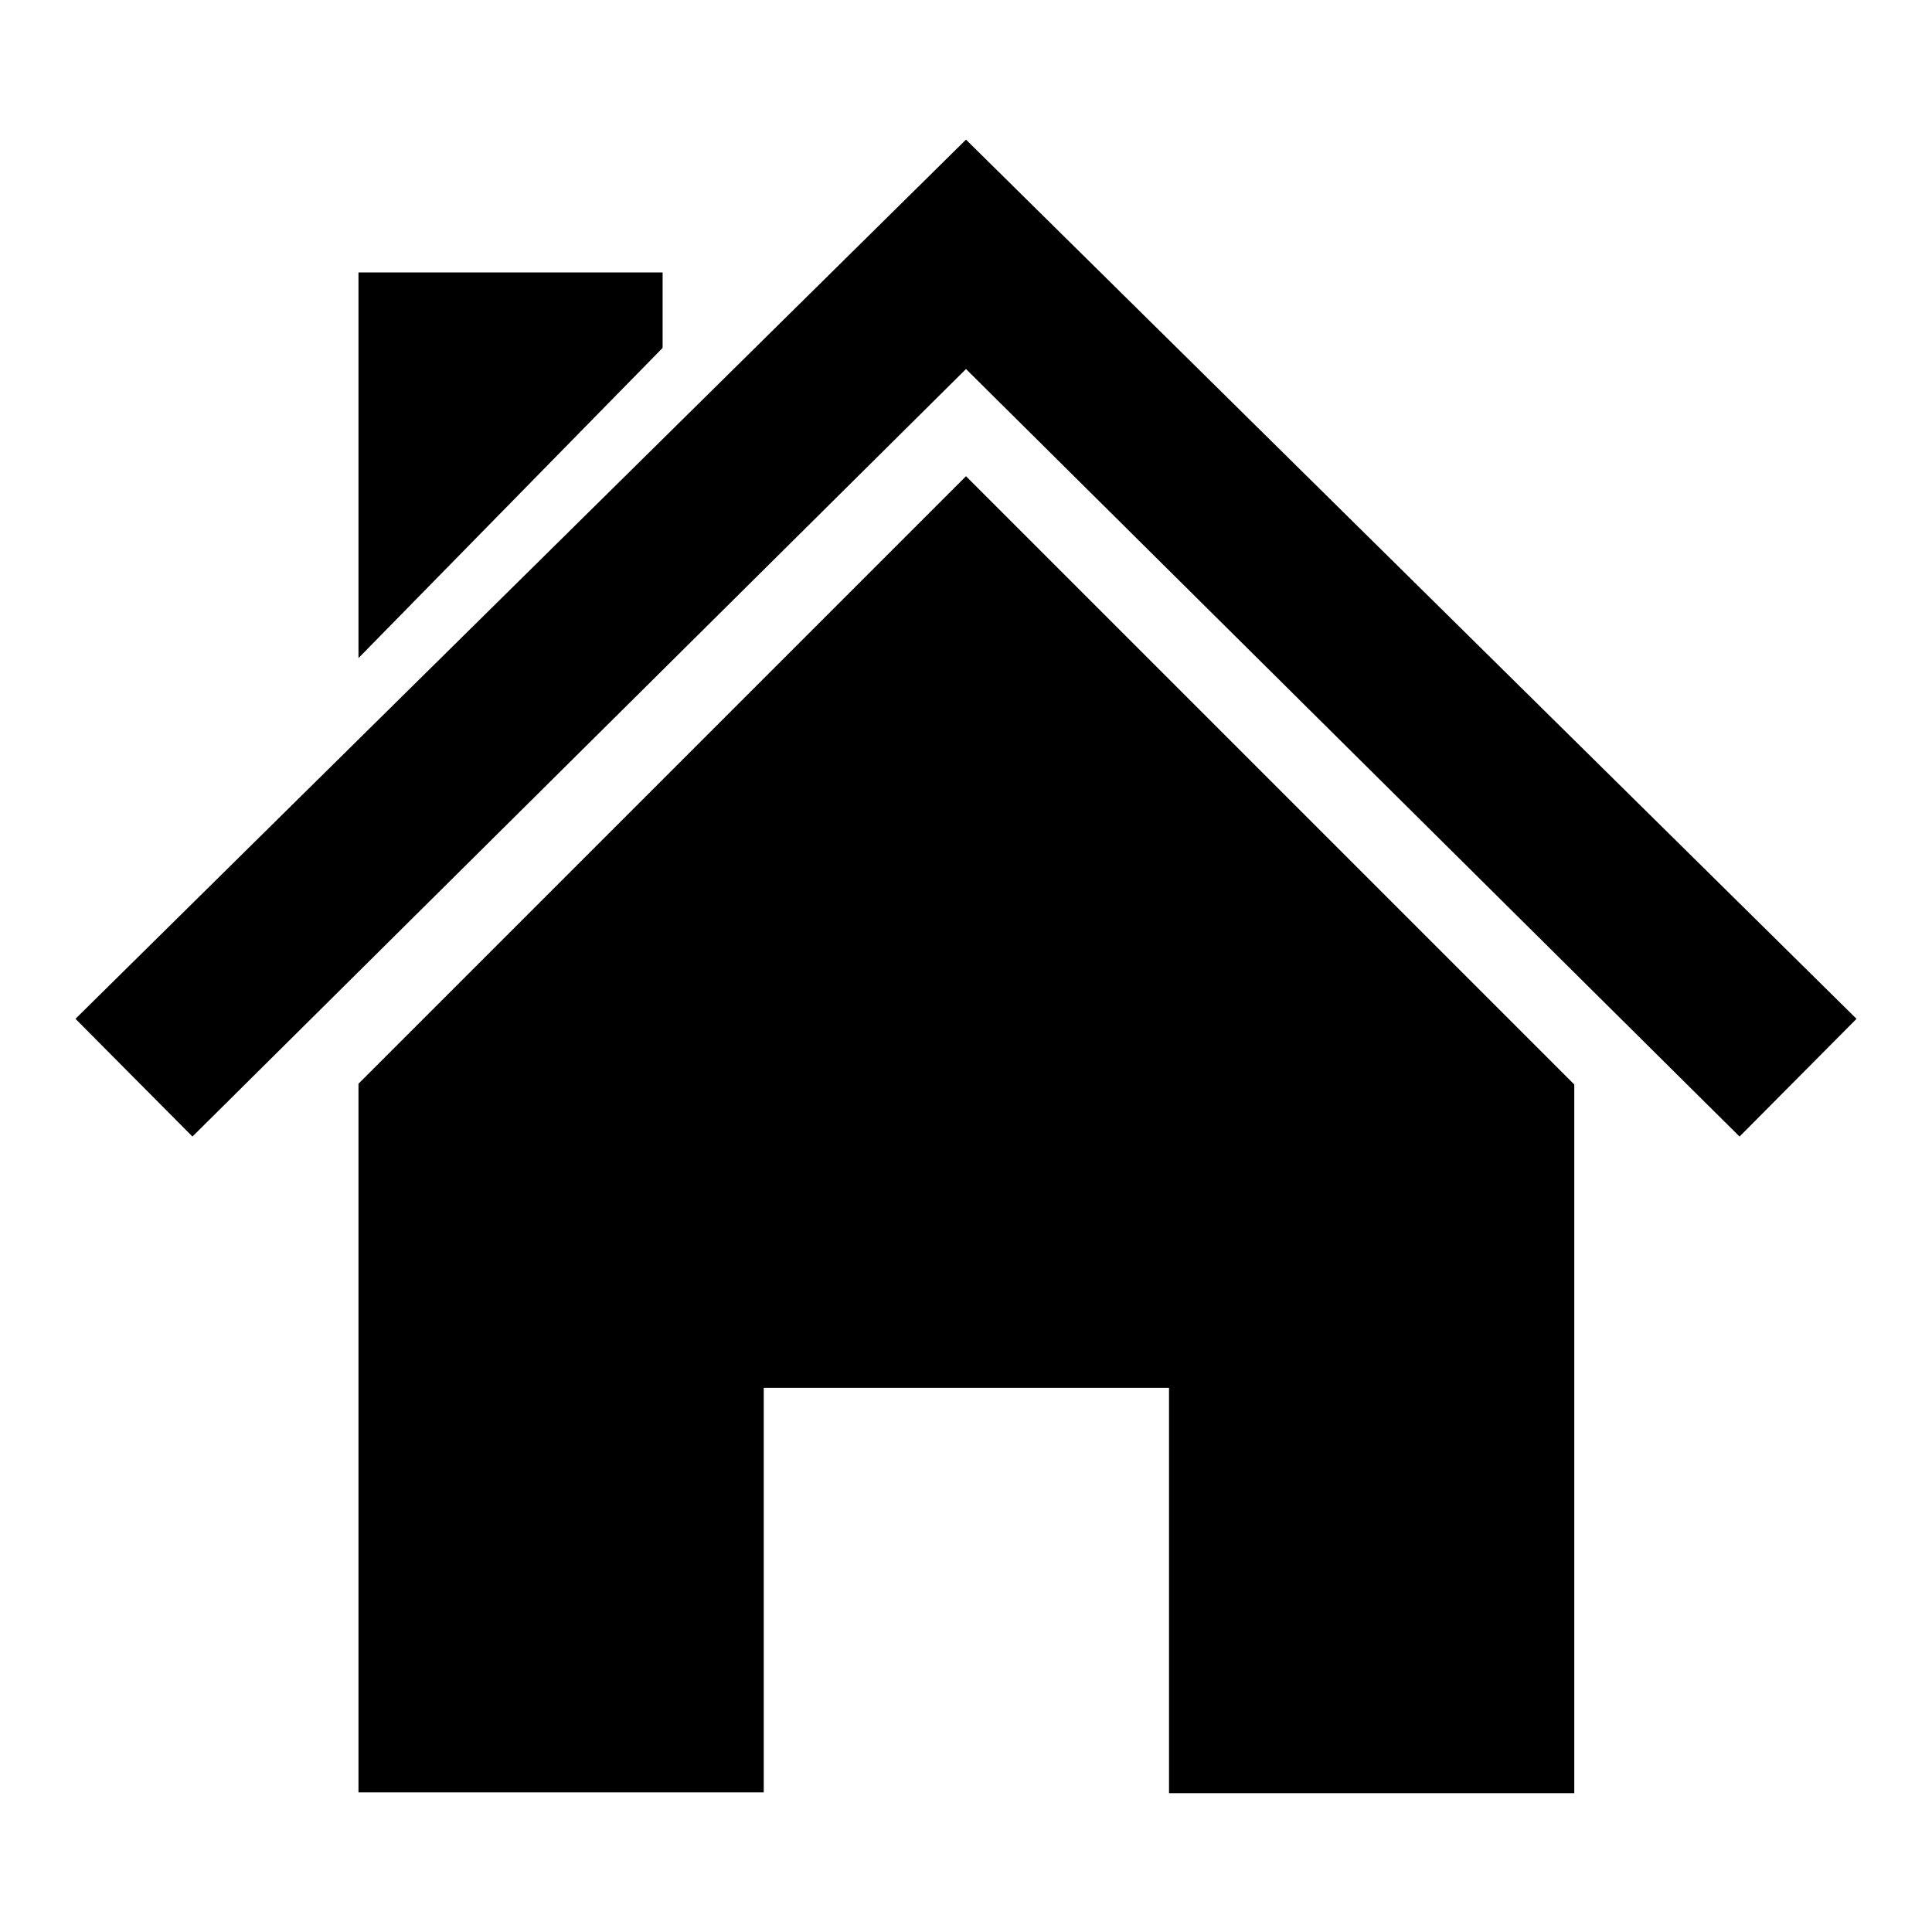 <?xml version="1.0" encoding="utf-8"?>
<!-- Svg Vector Icons : http://www.onlinewebfonts.com/icon -->
<!DOCTYPE svg PUBLIC "-//W3C//DTD SVG 1.1//EN" "http://www.w3.org/Graphics/SVG/1.1/DTD/svg11.dtd">
<svg version="1.1" xmlns="http://www.w3.org/2000/svg" xmlns:xlink="http://www.w3.org/1999/xlink" x="0px" y="0px" viewBox="0 0 256 256" enable-background="new 0 0 256 256" xml:space="preserve">
<g><g><path fill="#000000" d="M47.5,143.6v93.9h53.7v-53.6h53.7v53.7h53.7v-93.9L128,63.1L47.5,143.6z M128,18.5L10,135l15.5,15.6L128,48.9l102.5,101.7L246,135L128,18.5z M87.8,36.1H47.5v51.1l40.3-41.1L87.8,36.1L87.8,36.1z"/></g></g>
</svg>